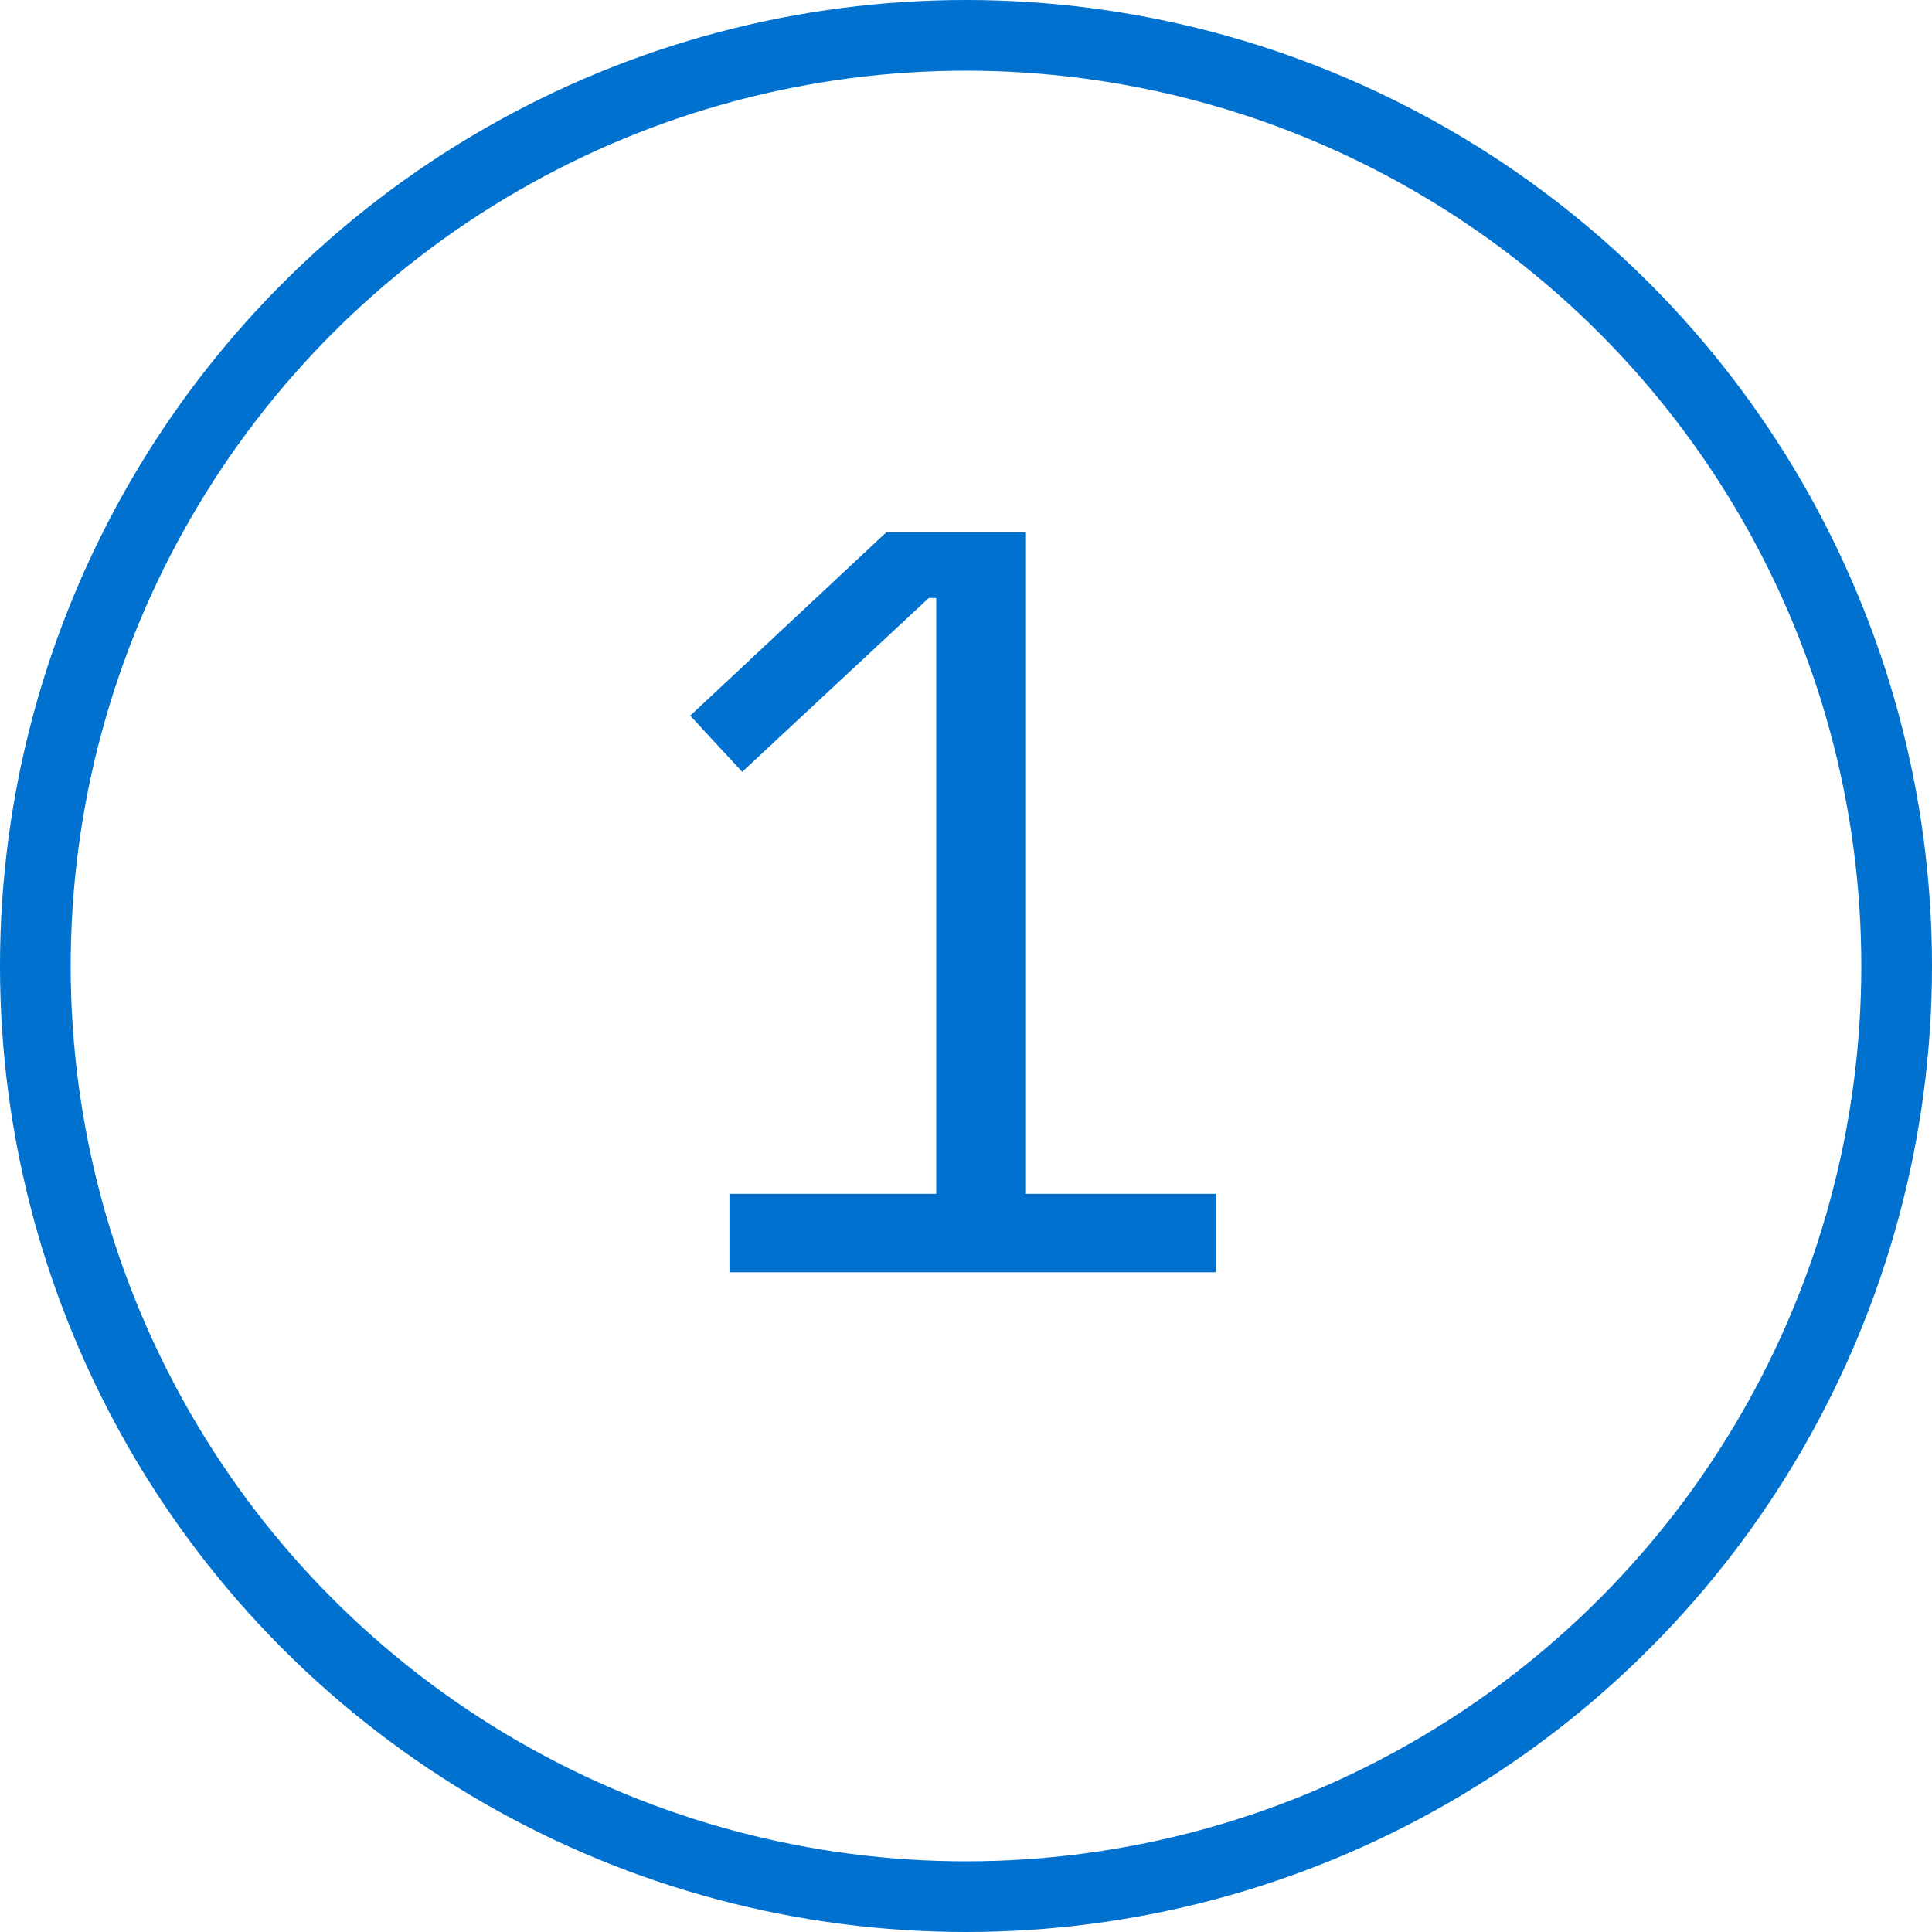 <?xml version="1.0" encoding="UTF-8"?> <svg xmlns="http://www.w3.org/2000/svg" width="82" height="82" viewBox="0 0 82 82" fill="none"> <path d="M30.96 54V50.67H39.735V25.38H39.42L31.5 32.76L29.295 30.375L37.62 22.59H43.515V50.67H51.615V54H30.96Z" fill="#0071CE"></path> <circle cx="41" cy="41" r="39.5" stroke="#0071CE" stroke-width="3"></circle> </svg> 
